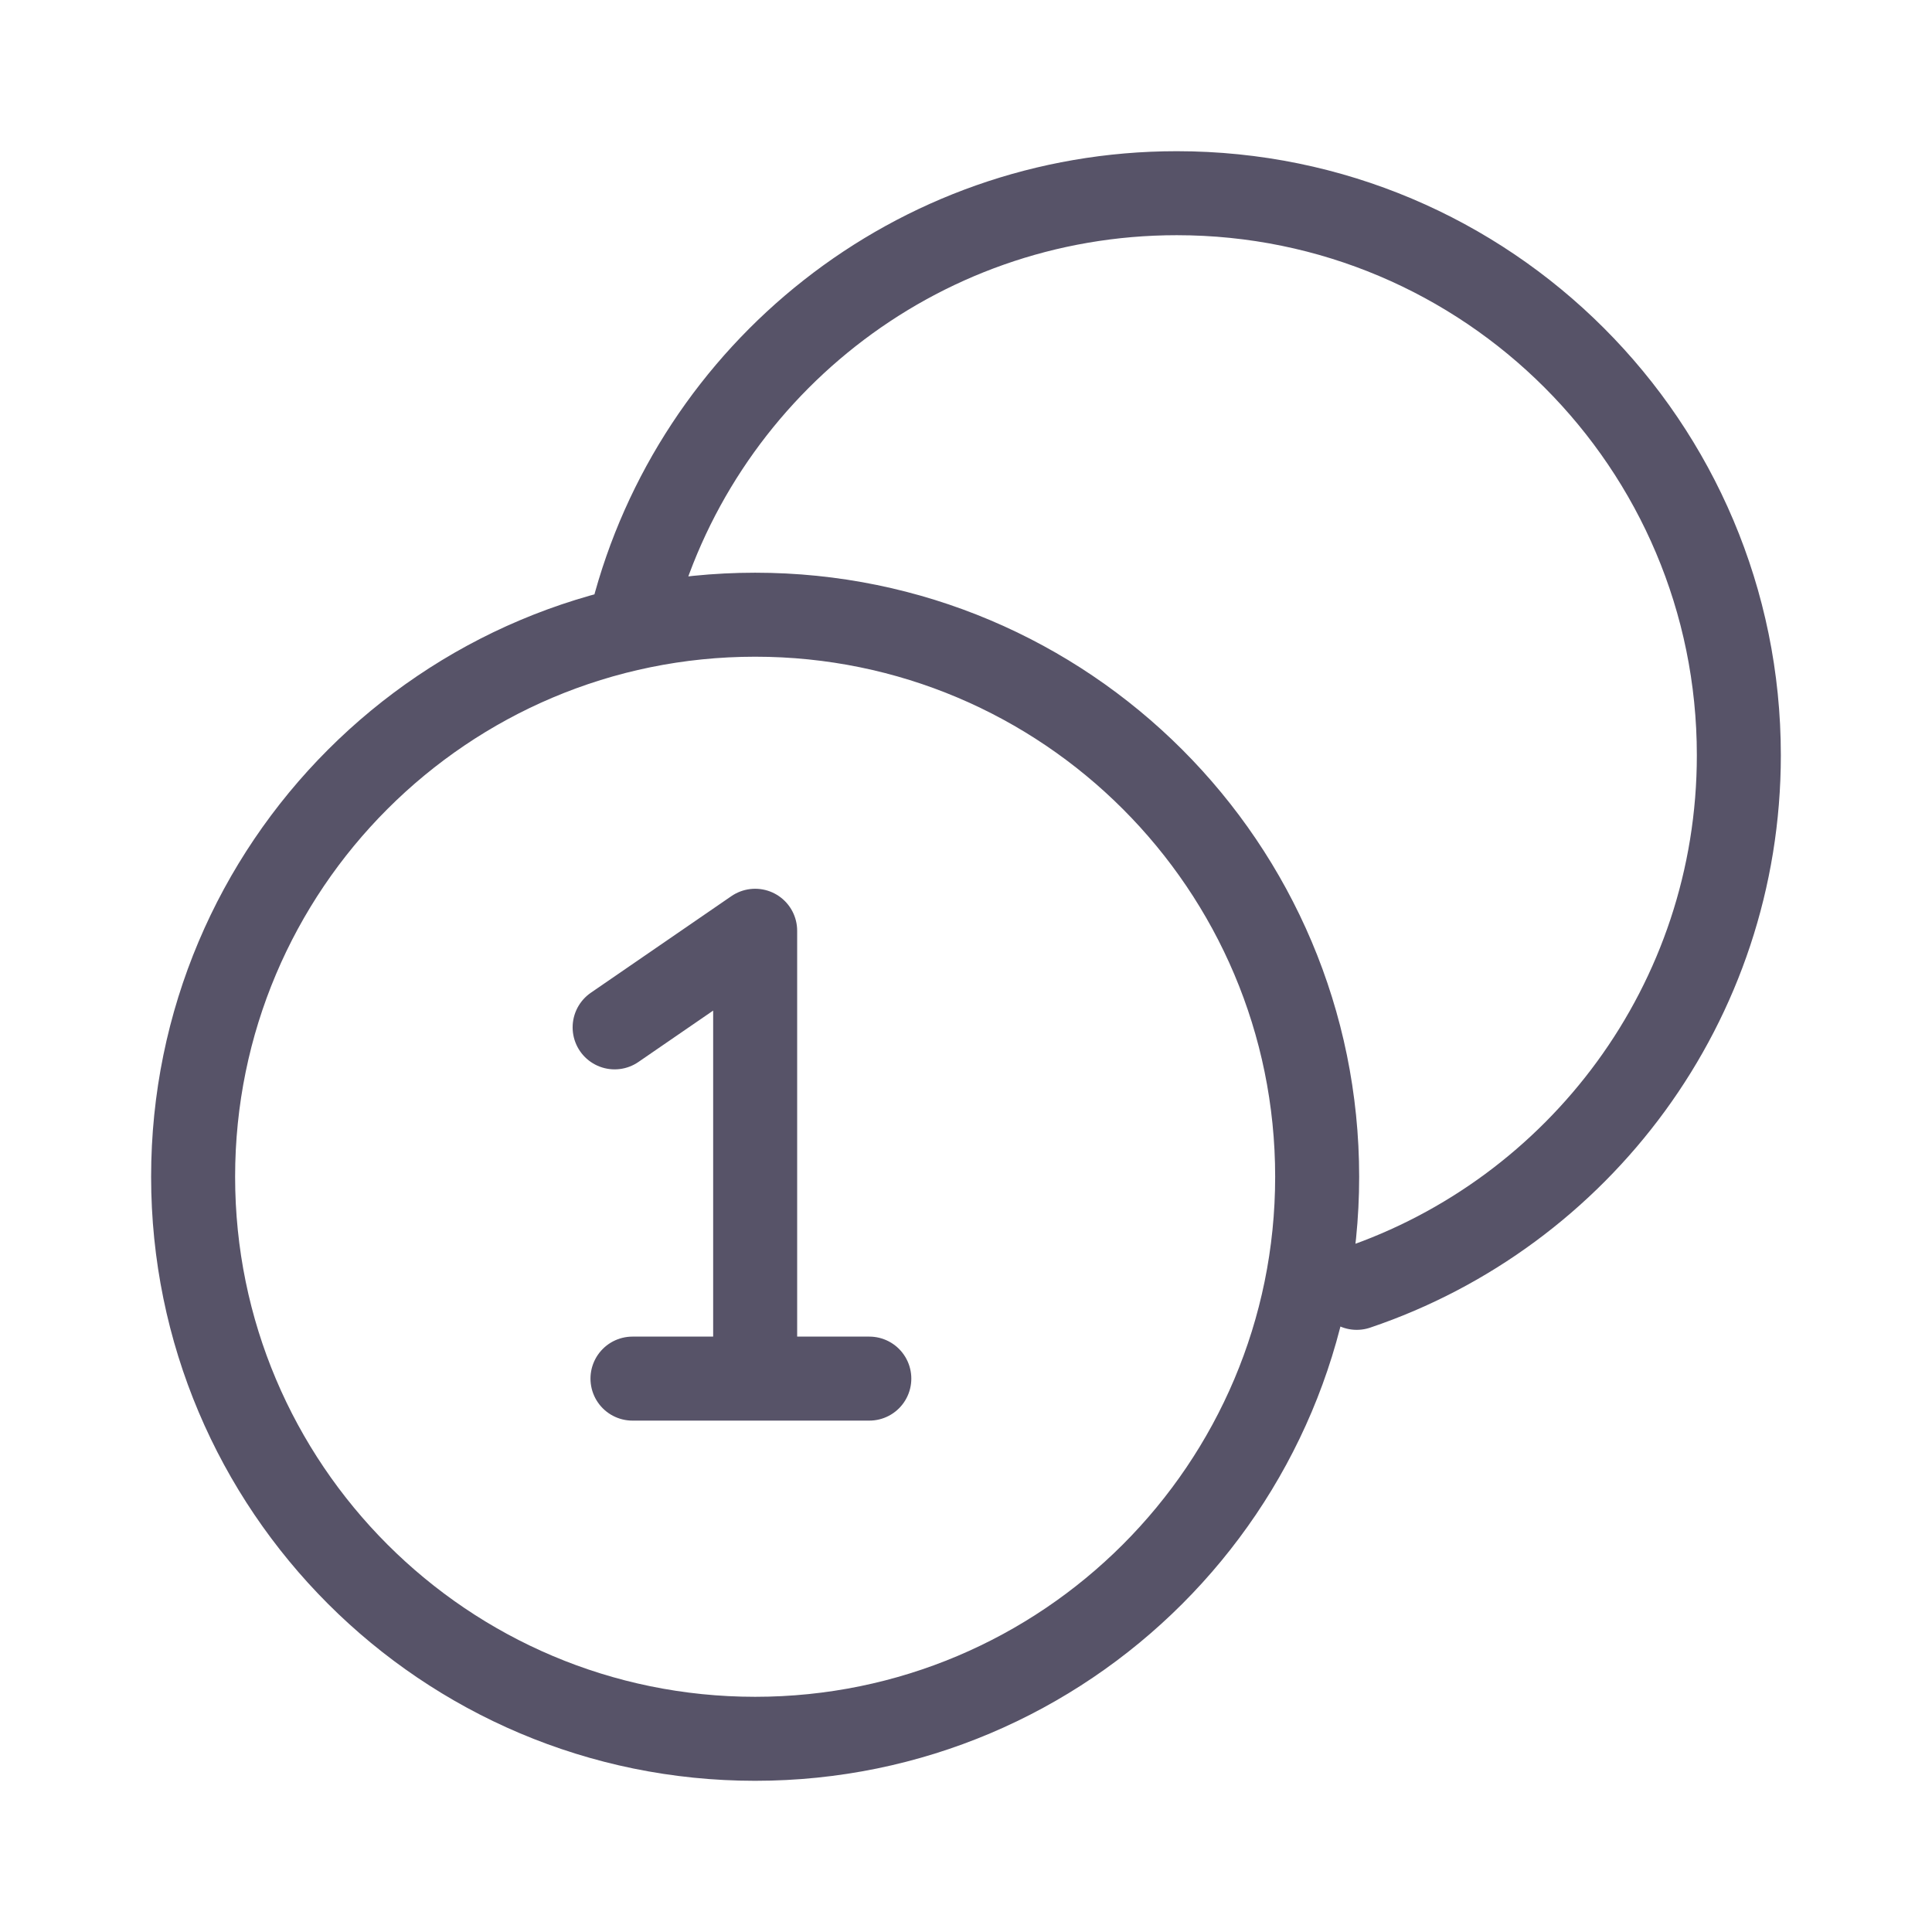 <svg width="46" height="46" viewBox="0 0 46 46" fill="none" xmlns="http://www.w3.org/2000/svg">
<path d="M15.059 14.636C16.544 8.865 21.784 4.6 28.019 4.6C35.41 4.6 41.401 10.591 41.401 17.982C41.401 23.874 37.593 28.877 32.303 30.663M15.059 32.824H17.98M17.98 32.824H20.698M17.98 32.824V22.161C17.98 22.161 15.941 23.562 14.634 24.461M31.361 28.018C31.361 35.409 25.37 41.4 17.98 41.4C10.589 41.4 4.598 35.409 4.598 28.018C4.598 20.628 10.589 14.636 17.98 14.636C25.37 14.636 31.361 20.628 31.361 28.018Z" stroke="#575368" stroke-width="2" stroke-linecap="round" stroke-linejoin="round"/>
</svg>
